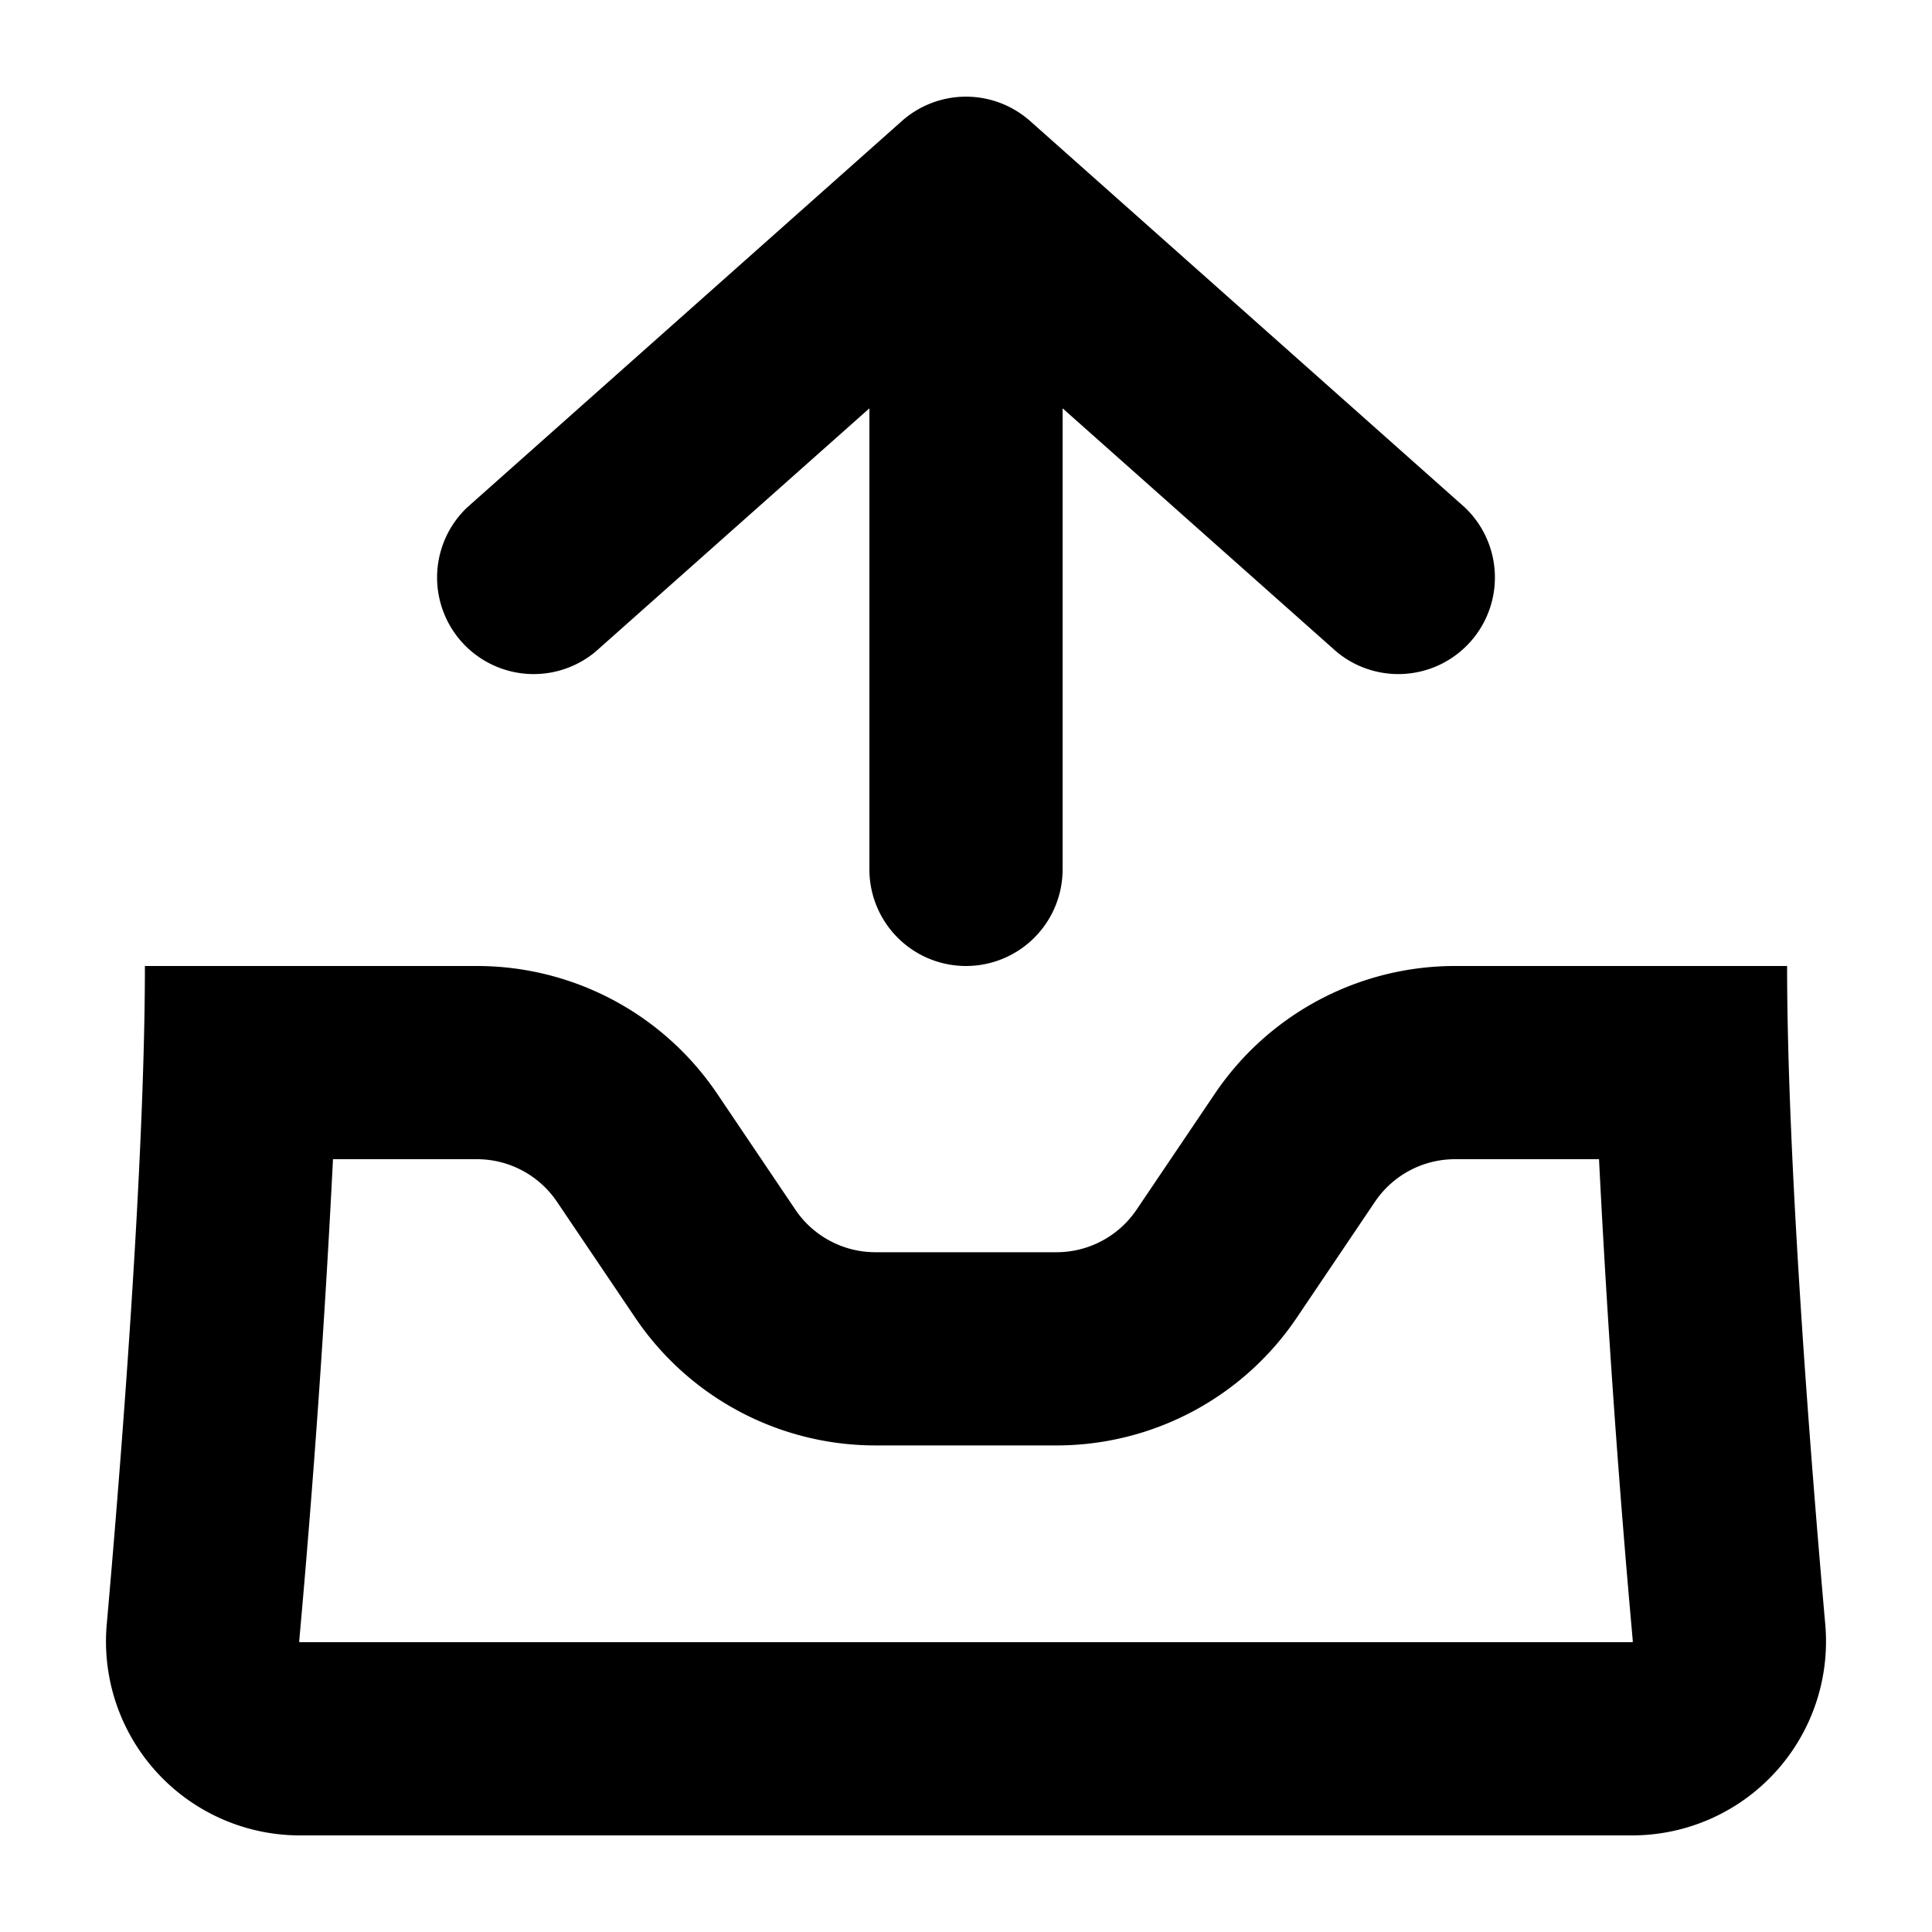 <?xml version="1.0" encoding="utf-8"?>
<svg width="800px" height="800px" viewBox="0 0 20 20" xmlns="http://www.w3.org/2000/svg" fill="none">
  <path fill="#000000" fill-rule="evenodd" d="M9 9a1 1 0 002 0V4.227l2.836 2.52a1 1 0 001.328-1.494l-4.5-4a1 1 0 00-1.328 0l-4.5 4a1 1 0 001.328 1.494L9 4.227V9zm-5.553 3a125.984 125.984 0 01-.35 4.994l.003.004.002.002h13.796l.002-.002.003-.004v-.003a125.829 125.829 0 01-.35-4.991h-1.49a1 1 0 00-.829.44l-.81 1.201a3 3 0 01-2.487 1.322H9.063a3 3 0 01-2.487-1.322l-.81-1.2A1 1 0 004.937 12h-1.49zM18.5 10h-3.437a3 3 0 00-2.487 1.322l-.81 1.2a1 1 0 01-.829.441H9.063a1 1 0 01-.829-.44l-.81-1.201A3 3 0 004.937 10H1.5c0 2.032-.248 5.155-.395 6.815A2.008 2.008 0 003.103 19h13.793a2.008 2.008 0 001.999-2.185c-.147-1.66-.395-4.783-.395-6.815z"/>
</svg>